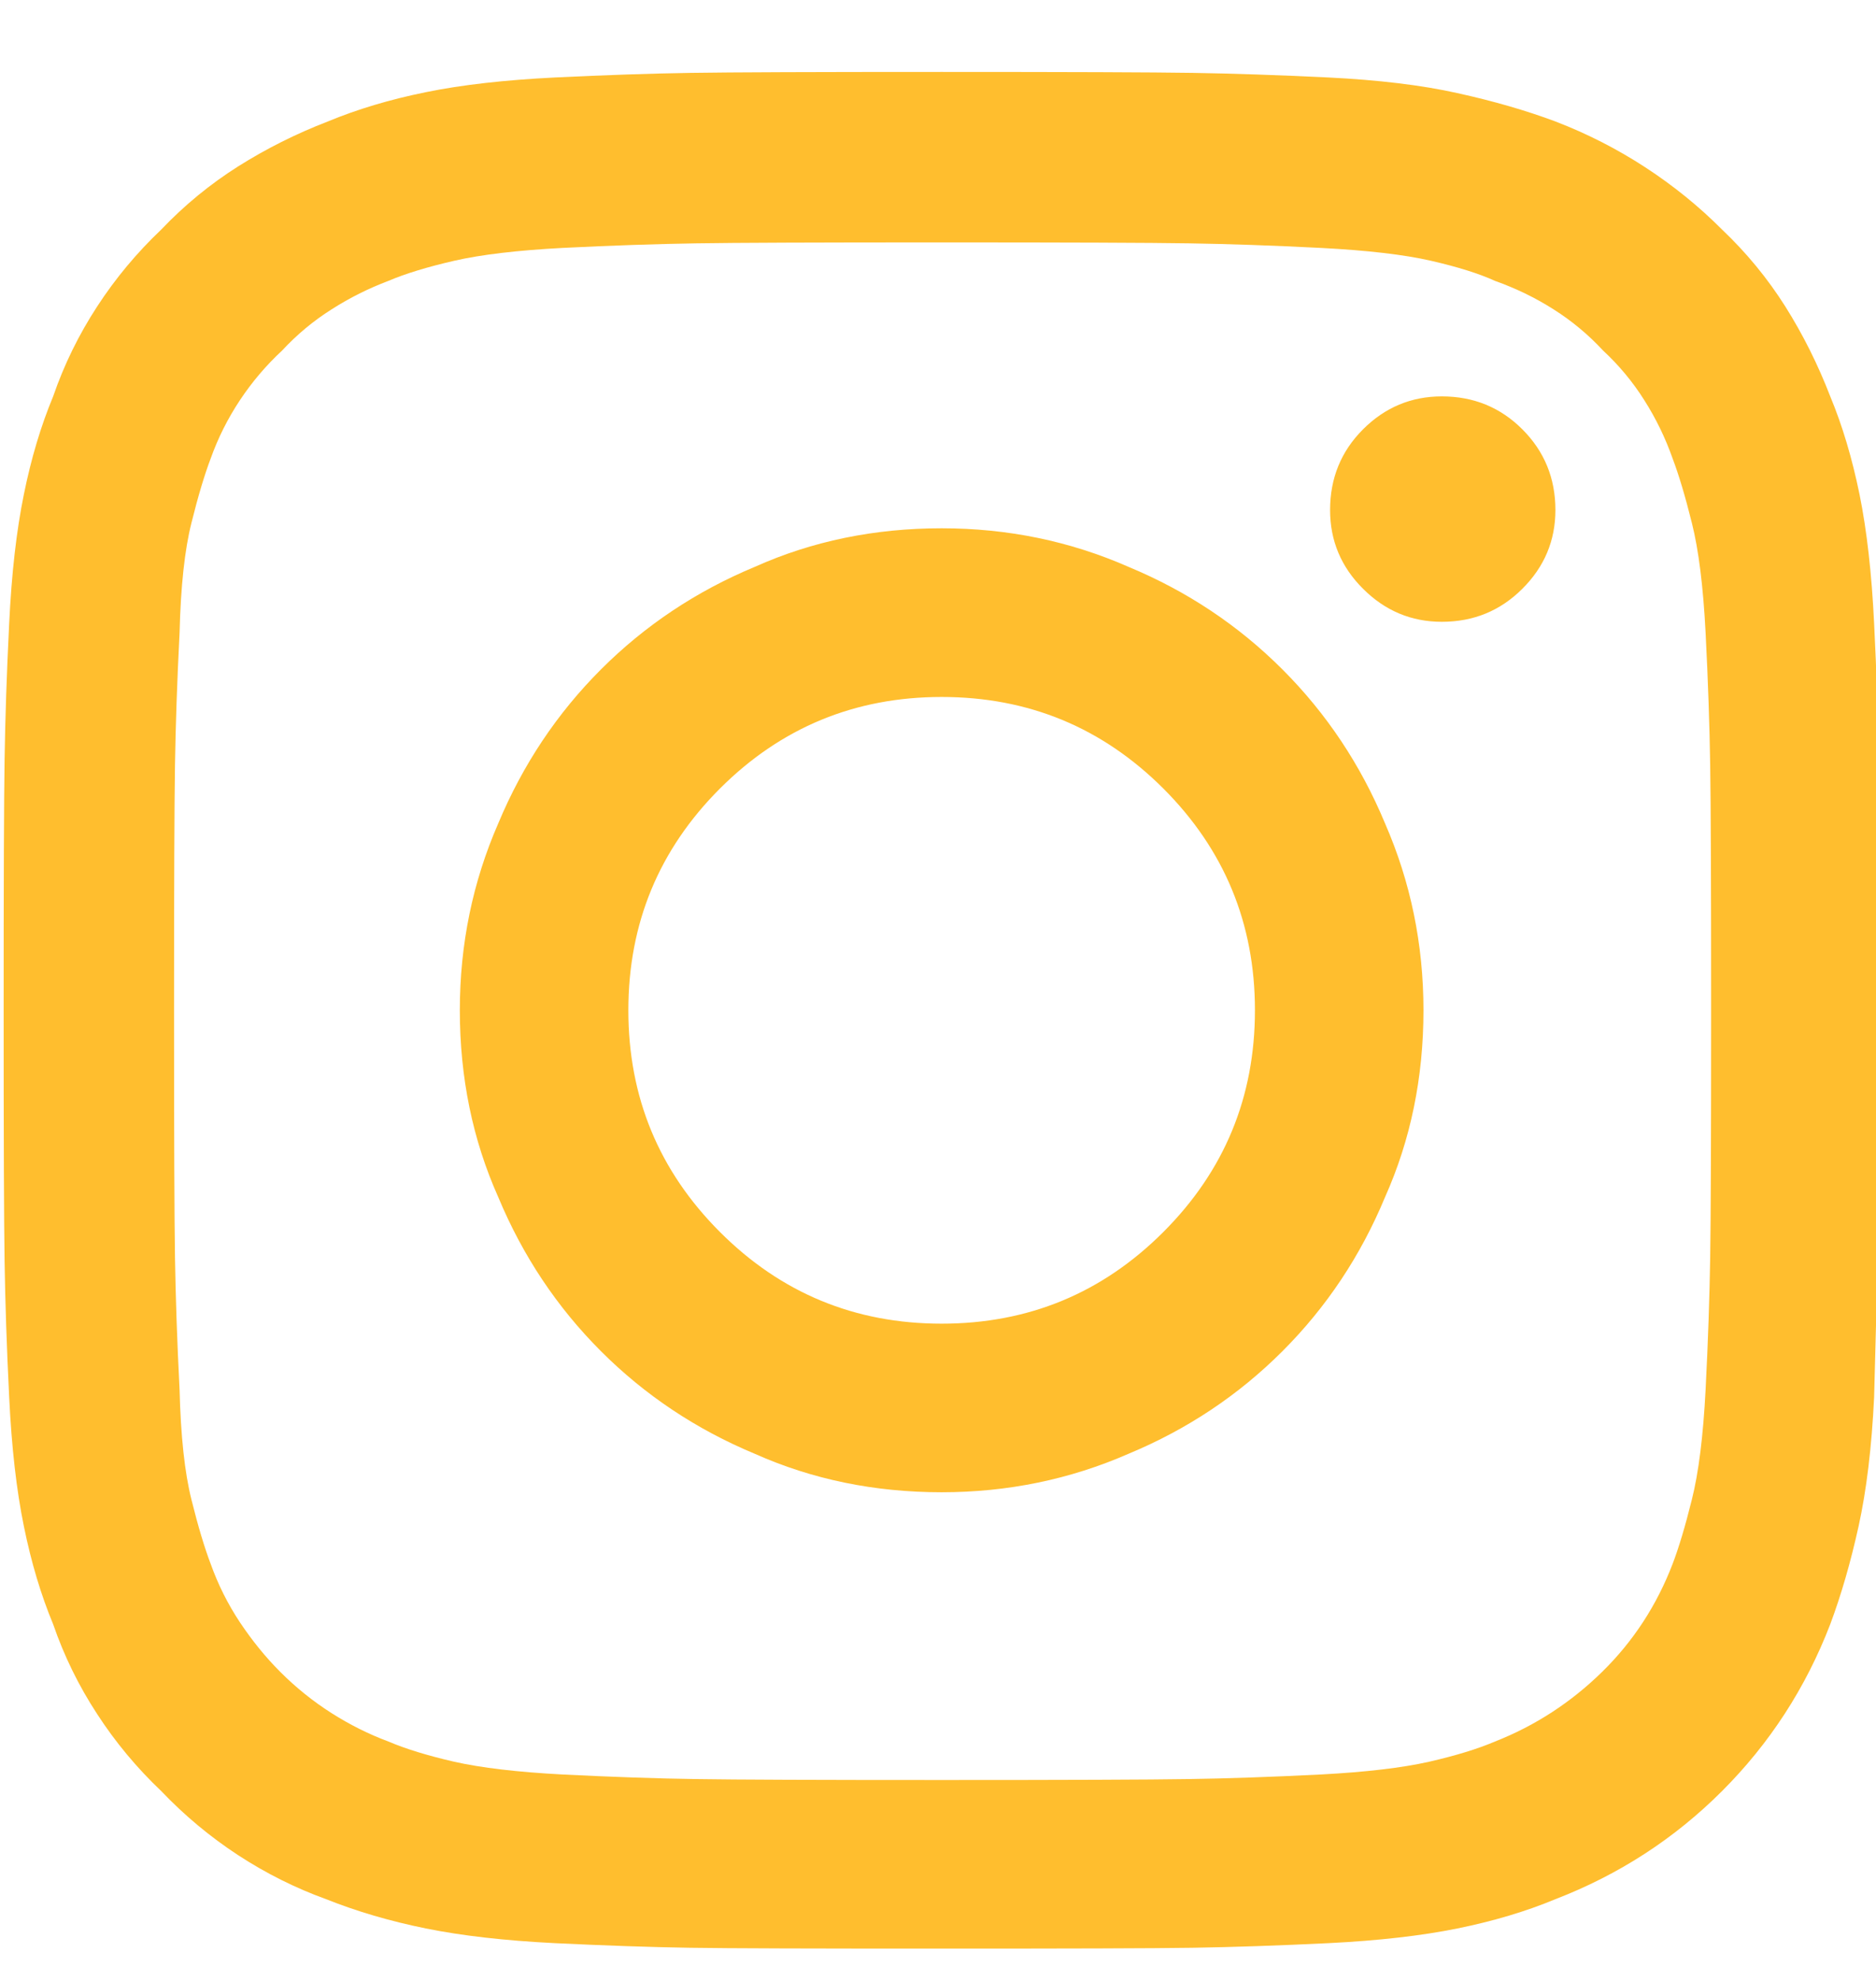 <svg width="18" height="19" viewBox="0 0 18 19" fill="none" xmlns="http://www.w3.org/2000/svg">
<g clip-path="url(#clip0_508_3168)">
<path d="M17.982 5.981C17.959 5.501 17.912 5.088 17.842 4.742C17.771 4.396 17.678 4.083 17.561 3.802C17.443 3.497 17.3 3.21 17.13 2.94C16.96 2.671 16.758 2.425 16.523 2.202C16.301 1.979 16.055 1.78 15.785 1.604C15.516 1.429 15.229 1.282 14.924 1.165C14.643 1.06 14.329 0.969 13.983 0.893C13.638 0.816 13.225 0.767 12.744 0.743C12.264 0.72 11.83 0.705 11.443 0.699C11.057 0.693 10.254 0.69 9.035 0.69C7.816 0.69 7.014 0.693 6.627 0.699C6.24 0.705 5.807 0.72 5.326 0.743C4.846 0.767 4.433 0.813 4.087 0.884C3.741 0.954 3.428 1.048 3.146 1.165C2.842 1.282 2.555 1.426 2.285 1.596C2.016 1.766 1.77 1.968 1.547 2.202C1.312 2.425 1.107 2.671 0.932 2.94C0.756 3.21 0.615 3.497 0.51 3.802C0.393 4.083 0.299 4.396 0.229 4.742C0.158 5.088 0.111 5.501 0.088 5.981C0.064 6.462 0.05 6.896 0.044 7.282C0.038 7.669 0.035 8.472 0.035 9.69C0.035 10.909 0.038 11.712 0.044 12.099C0.05 12.485 0.064 12.919 0.088 13.399C0.111 13.88 0.158 14.293 0.229 14.639C0.299 14.984 0.393 15.298 0.51 15.579C0.615 15.884 0.756 16.171 0.932 16.44C1.107 16.71 1.312 16.956 1.547 17.179C1.77 17.413 2.016 17.618 2.285 17.794C2.555 17.97 2.836 18.11 3.129 18.216C3.422 18.333 3.741 18.427 4.087 18.497C4.433 18.567 4.846 18.614 5.326 18.638C5.807 18.661 6.237 18.676 6.618 18.682C6.999 18.688 7.805 18.69 9.035 18.69C10.254 18.69 11.057 18.688 11.443 18.682C11.83 18.676 12.264 18.661 12.744 18.638C13.225 18.614 13.638 18.567 13.983 18.497C14.329 18.427 14.643 18.333 14.924 18.216C15.533 17.981 16.066 17.636 16.523 17.179C16.98 16.722 17.326 16.189 17.561 15.579C17.666 15.298 17.757 14.984 17.833 14.639C17.909 14.293 17.959 13.88 17.982 13.399C17.994 12.919 18.006 12.485 18.018 12.099C18.029 11.712 18.035 10.909 18.035 9.69C18.035 8.472 18.032 7.669 18.026 7.282C18.02 6.896 18.006 6.462 17.982 5.981ZM16.365 13.329C16.342 13.774 16.298 14.126 16.233 14.384C16.169 14.642 16.107 14.847 16.049 14.999C15.896 15.398 15.671 15.743 15.372 16.036C15.073 16.329 14.73 16.552 14.344 16.704C14.18 16.774 13.969 16.839 13.711 16.898C13.453 16.956 13.107 16.997 12.674 17.02C12.193 17.044 11.769 17.059 11.399 17.064C11.03 17.07 10.242 17.073 9.035 17.073C7.84 17.073 7.055 17.07 6.68 17.064C6.305 17.059 5.877 17.044 5.396 17.02C4.963 16.997 4.617 16.956 4.359 16.898C4.102 16.839 3.891 16.774 3.727 16.704C3.539 16.634 3.357 16.543 3.182 16.432C3.006 16.32 2.842 16.189 2.689 16.036C2.549 15.896 2.42 15.737 2.303 15.562C2.186 15.386 2.092 15.198 2.021 14.999C1.963 14.847 1.901 14.642 1.837 14.384C1.772 14.126 1.734 13.774 1.723 13.329C1.699 12.86 1.685 12.438 1.679 12.063C1.673 11.688 1.67 10.898 1.67 9.69C1.67 8.495 1.673 7.71 1.679 7.335C1.685 6.96 1.699 6.538 1.723 6.069C1.734 5.624 1.772 5.272 1.837 5.015C1.901 4.757 1.963 4.552 2.021 4.399C2.092 4.2 2.186 4.013 2.303 3.837C2.42 3.661 2.555 3.503 2.707 3.362C2.848 3.21 3.006 3.078 3.182 2.967C3.357 2.855 3.539 2.765 3.727 2.694C3.891 2.624 4.102 2.56 4.359 2.501C4.617 2.442 4.963 2.401 5.396 2.378C5.877 2.354 6.305 2.34 6.68 2.334C7.055 2.328 7.84 2.325 9.035 2.325C10.242 2.325 11.033 2.328 11.408 2.334C11.783 2.34 12.205 2.354 12.674 2.378C13.119 2.401 13.471 2.442 13.729 2.501C13.986 2.56 14.191 2.624 14.344 2.694C14.543 2.765 14.73 2.855 14.906 2.967C15.082 3.078 15.24 3.21 15.381 3.362C15.533 3.503 15.665 3.661 15.776 3.837C15.888 4.013 15.979 4.2 16.049 4.399C16.107 4.552 16.169 4.757 16.233 5.015C16.298 5.272 16.342 5.624 16.365 6.069C16.389 6.538 16.403 6.96 16.409 7.335C16.415 7.71 16.418 8.495 16.418 9.69C16.418 10.898 16.415 11.688 16.409 12.063C16.403 12.438 16.389 12.86 16.365 13.329ZM9.035 5.067C8.391 5.067 7.793 5.19 7.242 5.437C6.68 5.671 6.188 5.999 5.766 6.421C5.344 6.843 5.016 7.335 4.781 7.897C4.535 8.46 4.412 9.058 4.412 9.69C4.412 10.335 4.535 10.933 4.781 11.483C5.016 12.046 5.344 12.538 5.766 12.96C6.188 13.382 6.68 13.71 7.242 13.944C7.793 14.19 8.391 14.313 9.035 14.313C9.668 14.313 10.266 14.19 10.828 13.944C11.391 13.71 11.883 13.382 12.305 12.96C12.727 12.538 13.055 12.046 13.289 11.483C13.535 10.933 13.658 10.335 13.658 9.69C13.658 9.058 13.535 8.46 13.289 7.897C13.055 7.335 12.727 6.843 12.305 6.421C11.883 5.999 11.391 5.671 10.828 5.437C10.266 5.19 9.668 5.067 9.035 5.067ZM9.035 12.696C8.203 12.696 7.494 12.403 6.908 11.817C6.322 11.231 6.029 10.523 6.029 9.69C6.029 8.858 6.322 8.149 6.908 7.563C7.494 6.978 8.203 6.685 9.035 6.685C9.867 6.685 10.576 6.978 11.162 7.563C11.748 8.149 12.041 8.858 12.041 9.69C12.041 10.523 11.748 11.231 11.162 11.817C10.576 12.403 9.867 12.696 9.035 12.696ZM14.924 4.892C14.924 5.185 14.818 5.437 14.607 5.647C14.396 5.858 14.139 5.964 13.834 5.964C13.541 5.964 13.289 5.858 13.078 5.647C12.867 5.437 12.762 5.185 12.762 4.892C12.762 4.587 12.867 4.329 13.078 4.118C13.289 3.907 13.541 3.802 13.834 3.802C14.139 3.802 14.396 3.907 14.607 4.118C14.818 4.329 14.924 4.587 14.924 4.892Z" fill="#FFBE2E"/>
</g>
<defs>
<clipPath id="clip0_508_3168">
<rect width="18" height="18" fill="white" transform="matrix(1 0 0 -1 0 18.69)"/>
</clipPath>
</defs>
</svg>
